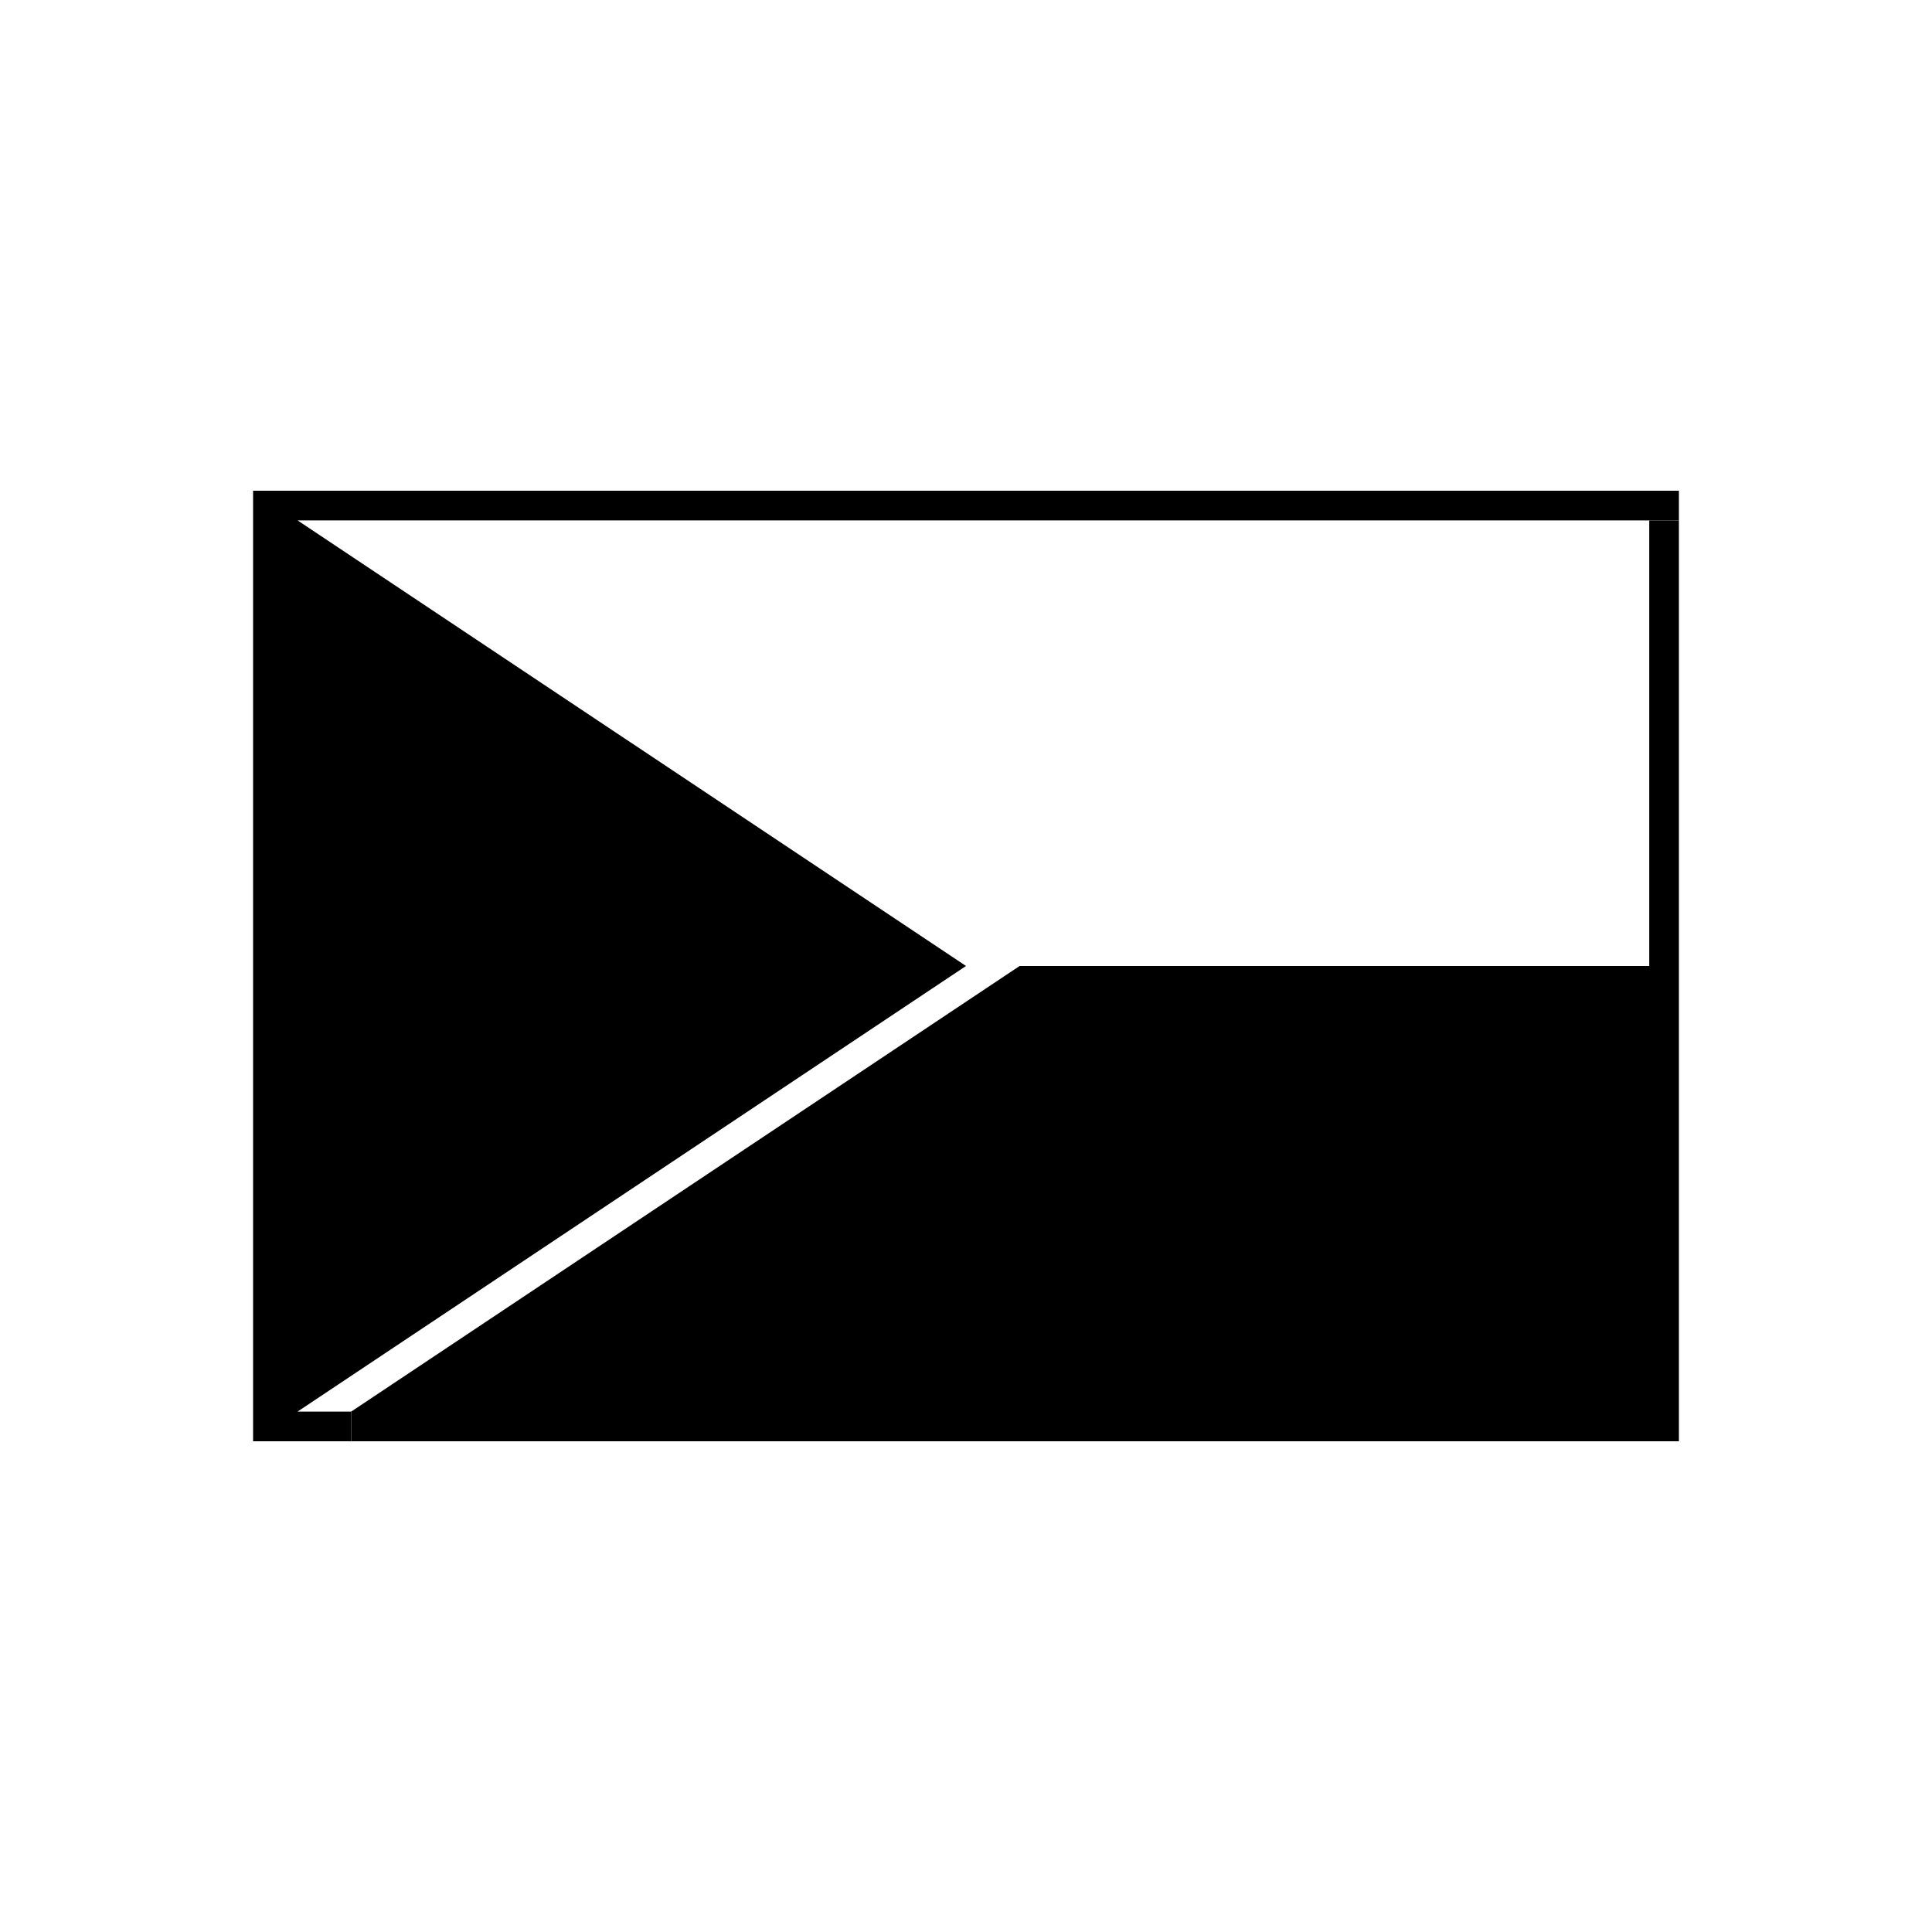 <?xml version="1.0" encoding="UTF-8"?>
<!-- Uploaded to: ICON Repo, www.iconrepo.com, Generator: ICON Repo Mixer Tools -->
<svg fill="#000000" width="800px" height="800px" version="1.1" viewBox="144 144 512 512" xmlns="http://www.w3.org/2000/svg">
 <g>
  <path d="m211.07 274.05h377.86v7.859h-366.07l177.14 118.09-177.14 118.09h14.207v7.859h-25.996z"/>
  <path d="m588.93 281.91v244.04h-351.86v-7.859l177.14-118.09h166.86v-118.09z"/>
 </g>
</svg>
